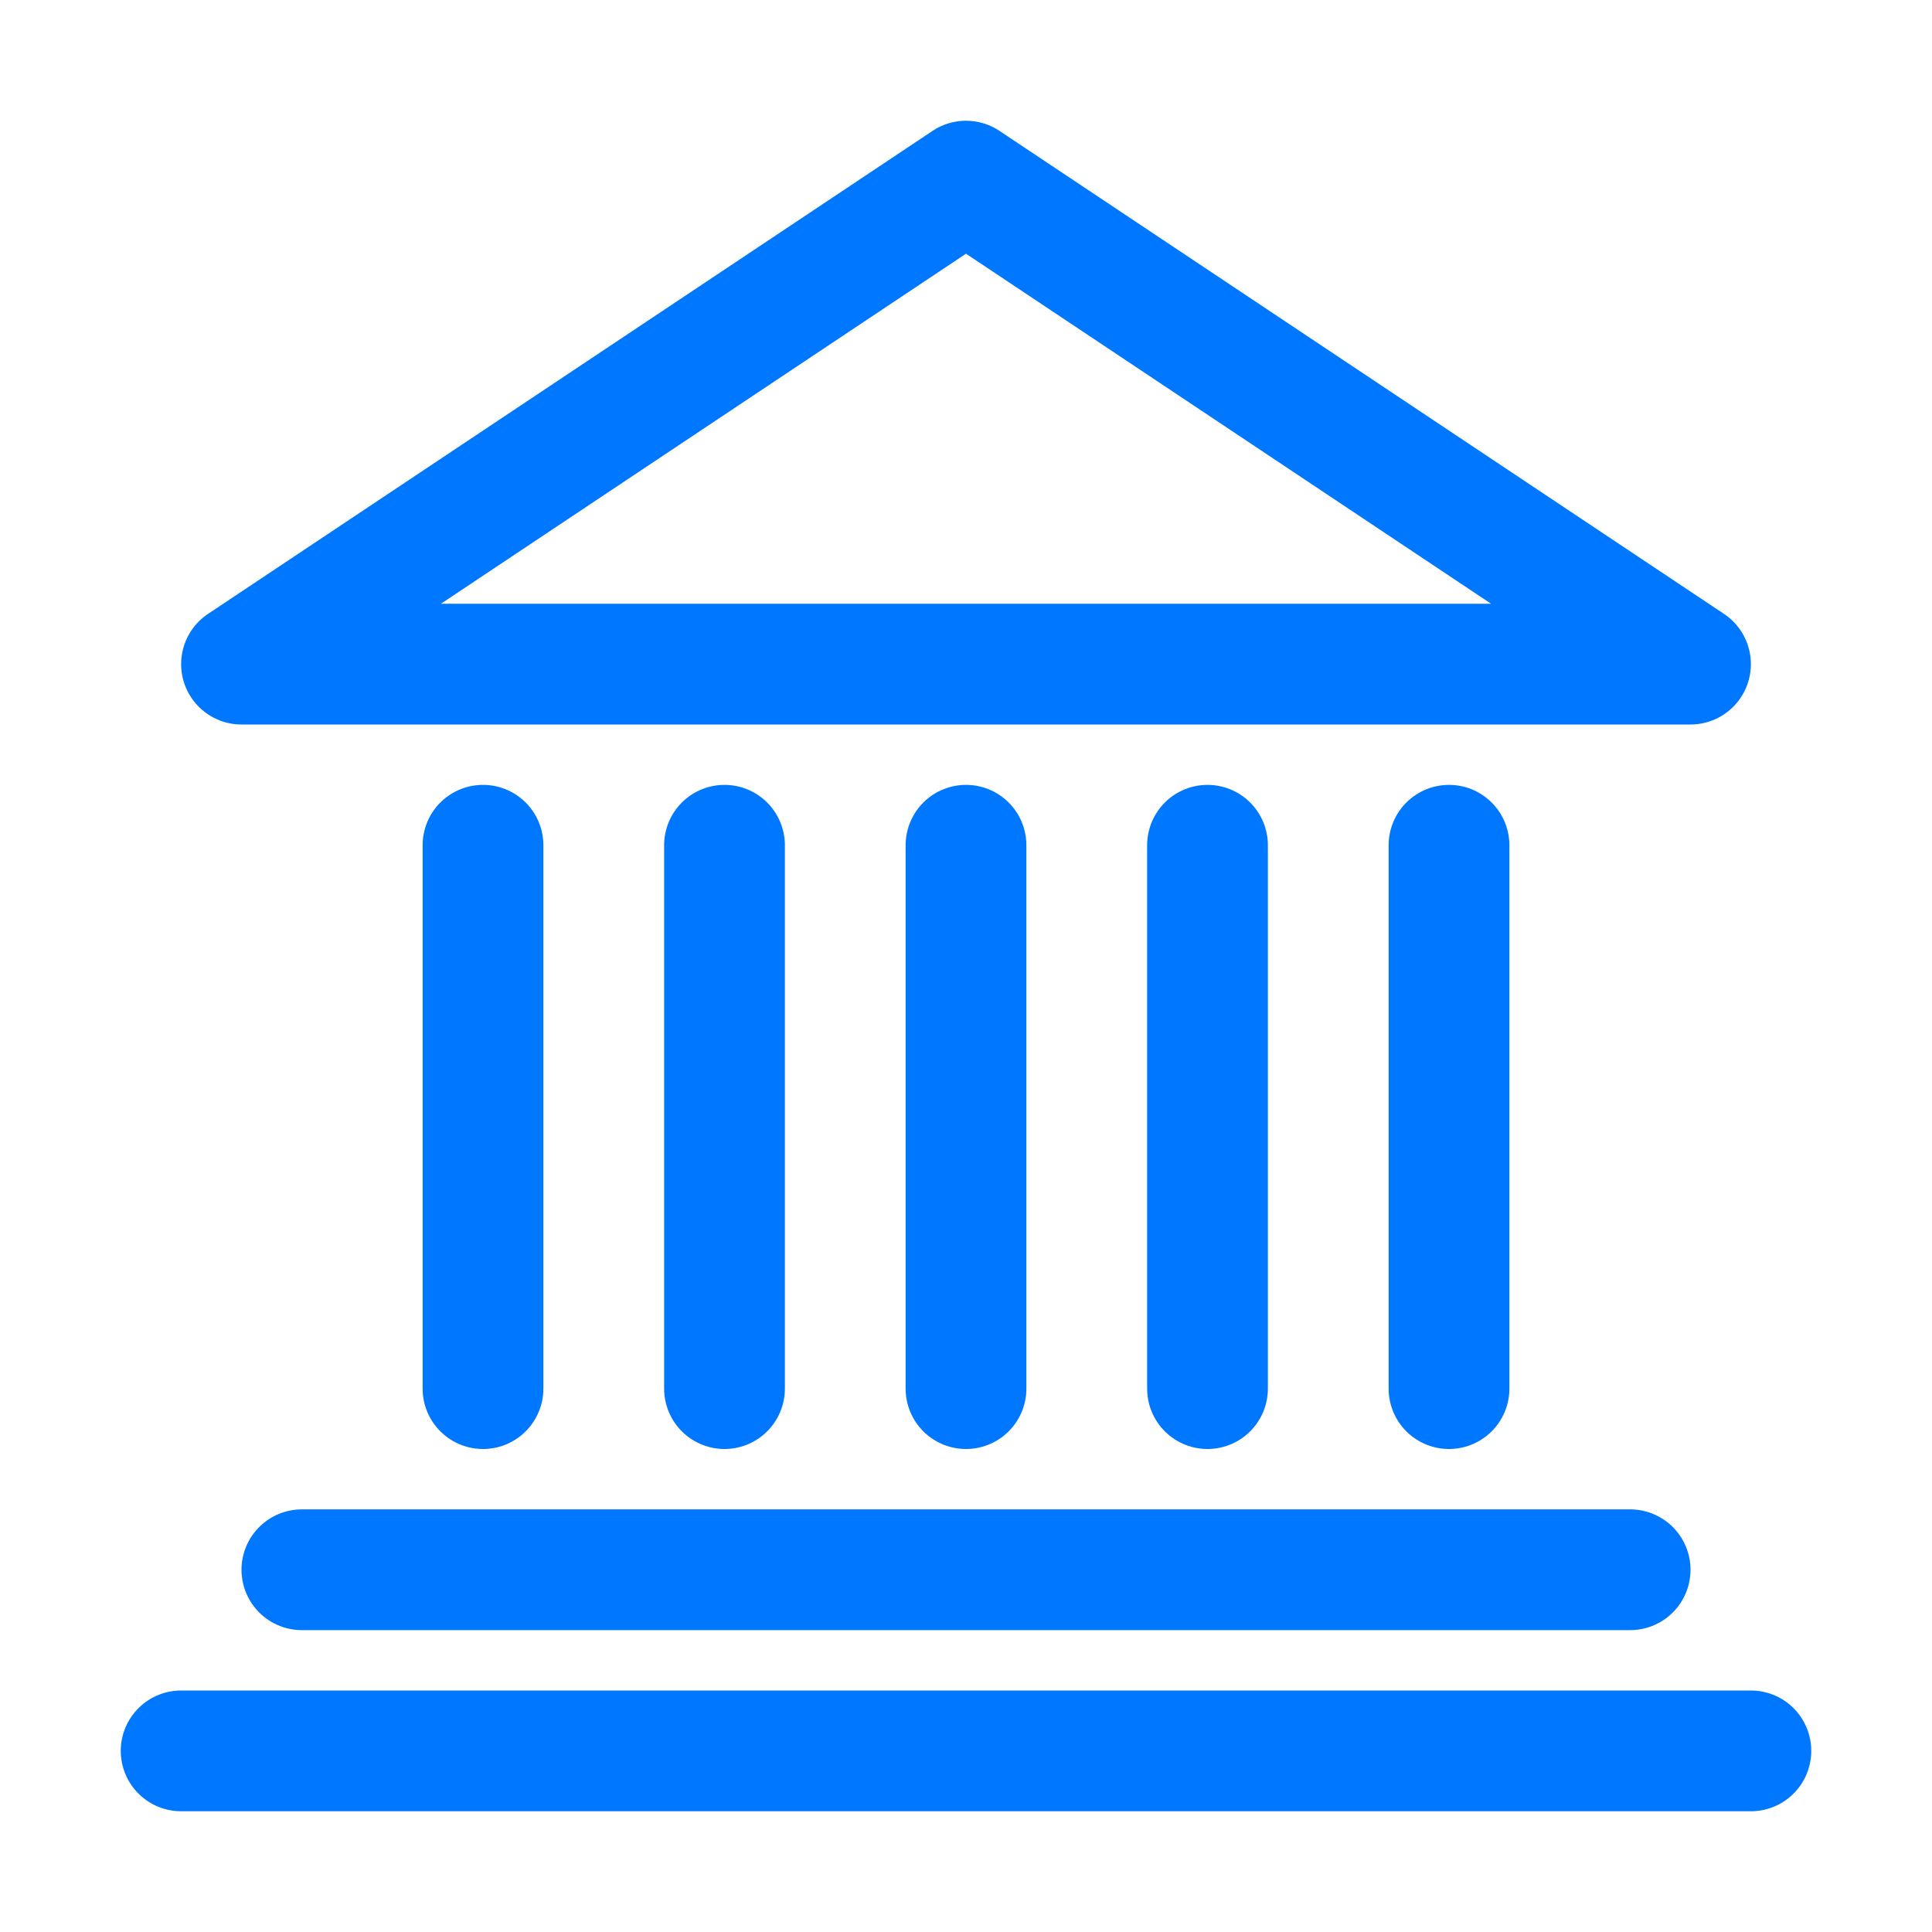 <!DOCTYPE svg PUBLIC "-//W3C//DTD SVG 1.1//EN" "http://www.w3.org/Graphics/SVG/1.1/DTD/svg11.dtd">
<!-- Uploaded to: SVG Repo, www.svgrepo.com, Transformed by: SVG Repo Mixer Tools -->
<svg version="1.1" id="Icons" xmlns="http://www.w3.org/2000/svg" xmlns:xlink="http://www.w3.org/1999/xlink" viewBox="0 0 32 32" xml:space="preserve" width="800px" height="800px" fill="#07f">
<g id="SVGRepo_bgCarrier" stroke-width="0"/>
<g id="SVGRepo_tracerCarrier" stroke-linecap="round" stroke-linejoin="round"/>
<g id="SVGRepo_iconCarrier"> <style type="text/css"> .st0{fill:none;stroke:#07f;stroke-width:2;stroke-linecap:round;stroke-linejoin:round;stroke-miterlimit:10;} .st1{fill:none;stroke:#07f;stroke-width:2;stroke-linejoin:round;stroke-miterlimit:10;} .st2{fill:none;stroke:#07f;stroke-width:2;stroke-linecap:round;stroke-miterlimit:10;} </style> <line class="st0" x1="5" y1="26" x2="27" y2="26"/> <line class="st0" x1="3" y1="29" x2="29" y2="29"/> <polygon class="st0" points="16,3 4,11 28,11 "/> <line class="st0" x1="16" y1="23" x2="16" y2="14"/> <line class="st0" x1="12" y1="23" x2="12" y2="14"/> <line class="st0" x1="8" y1="23" x2="8" y2="14"/> <line class="st0" x1="24" y1="23" x2="24" y2="14"/> <line class="st0" x1="20" y1="23" x2="20" y2="14"/> </g>
</svg>